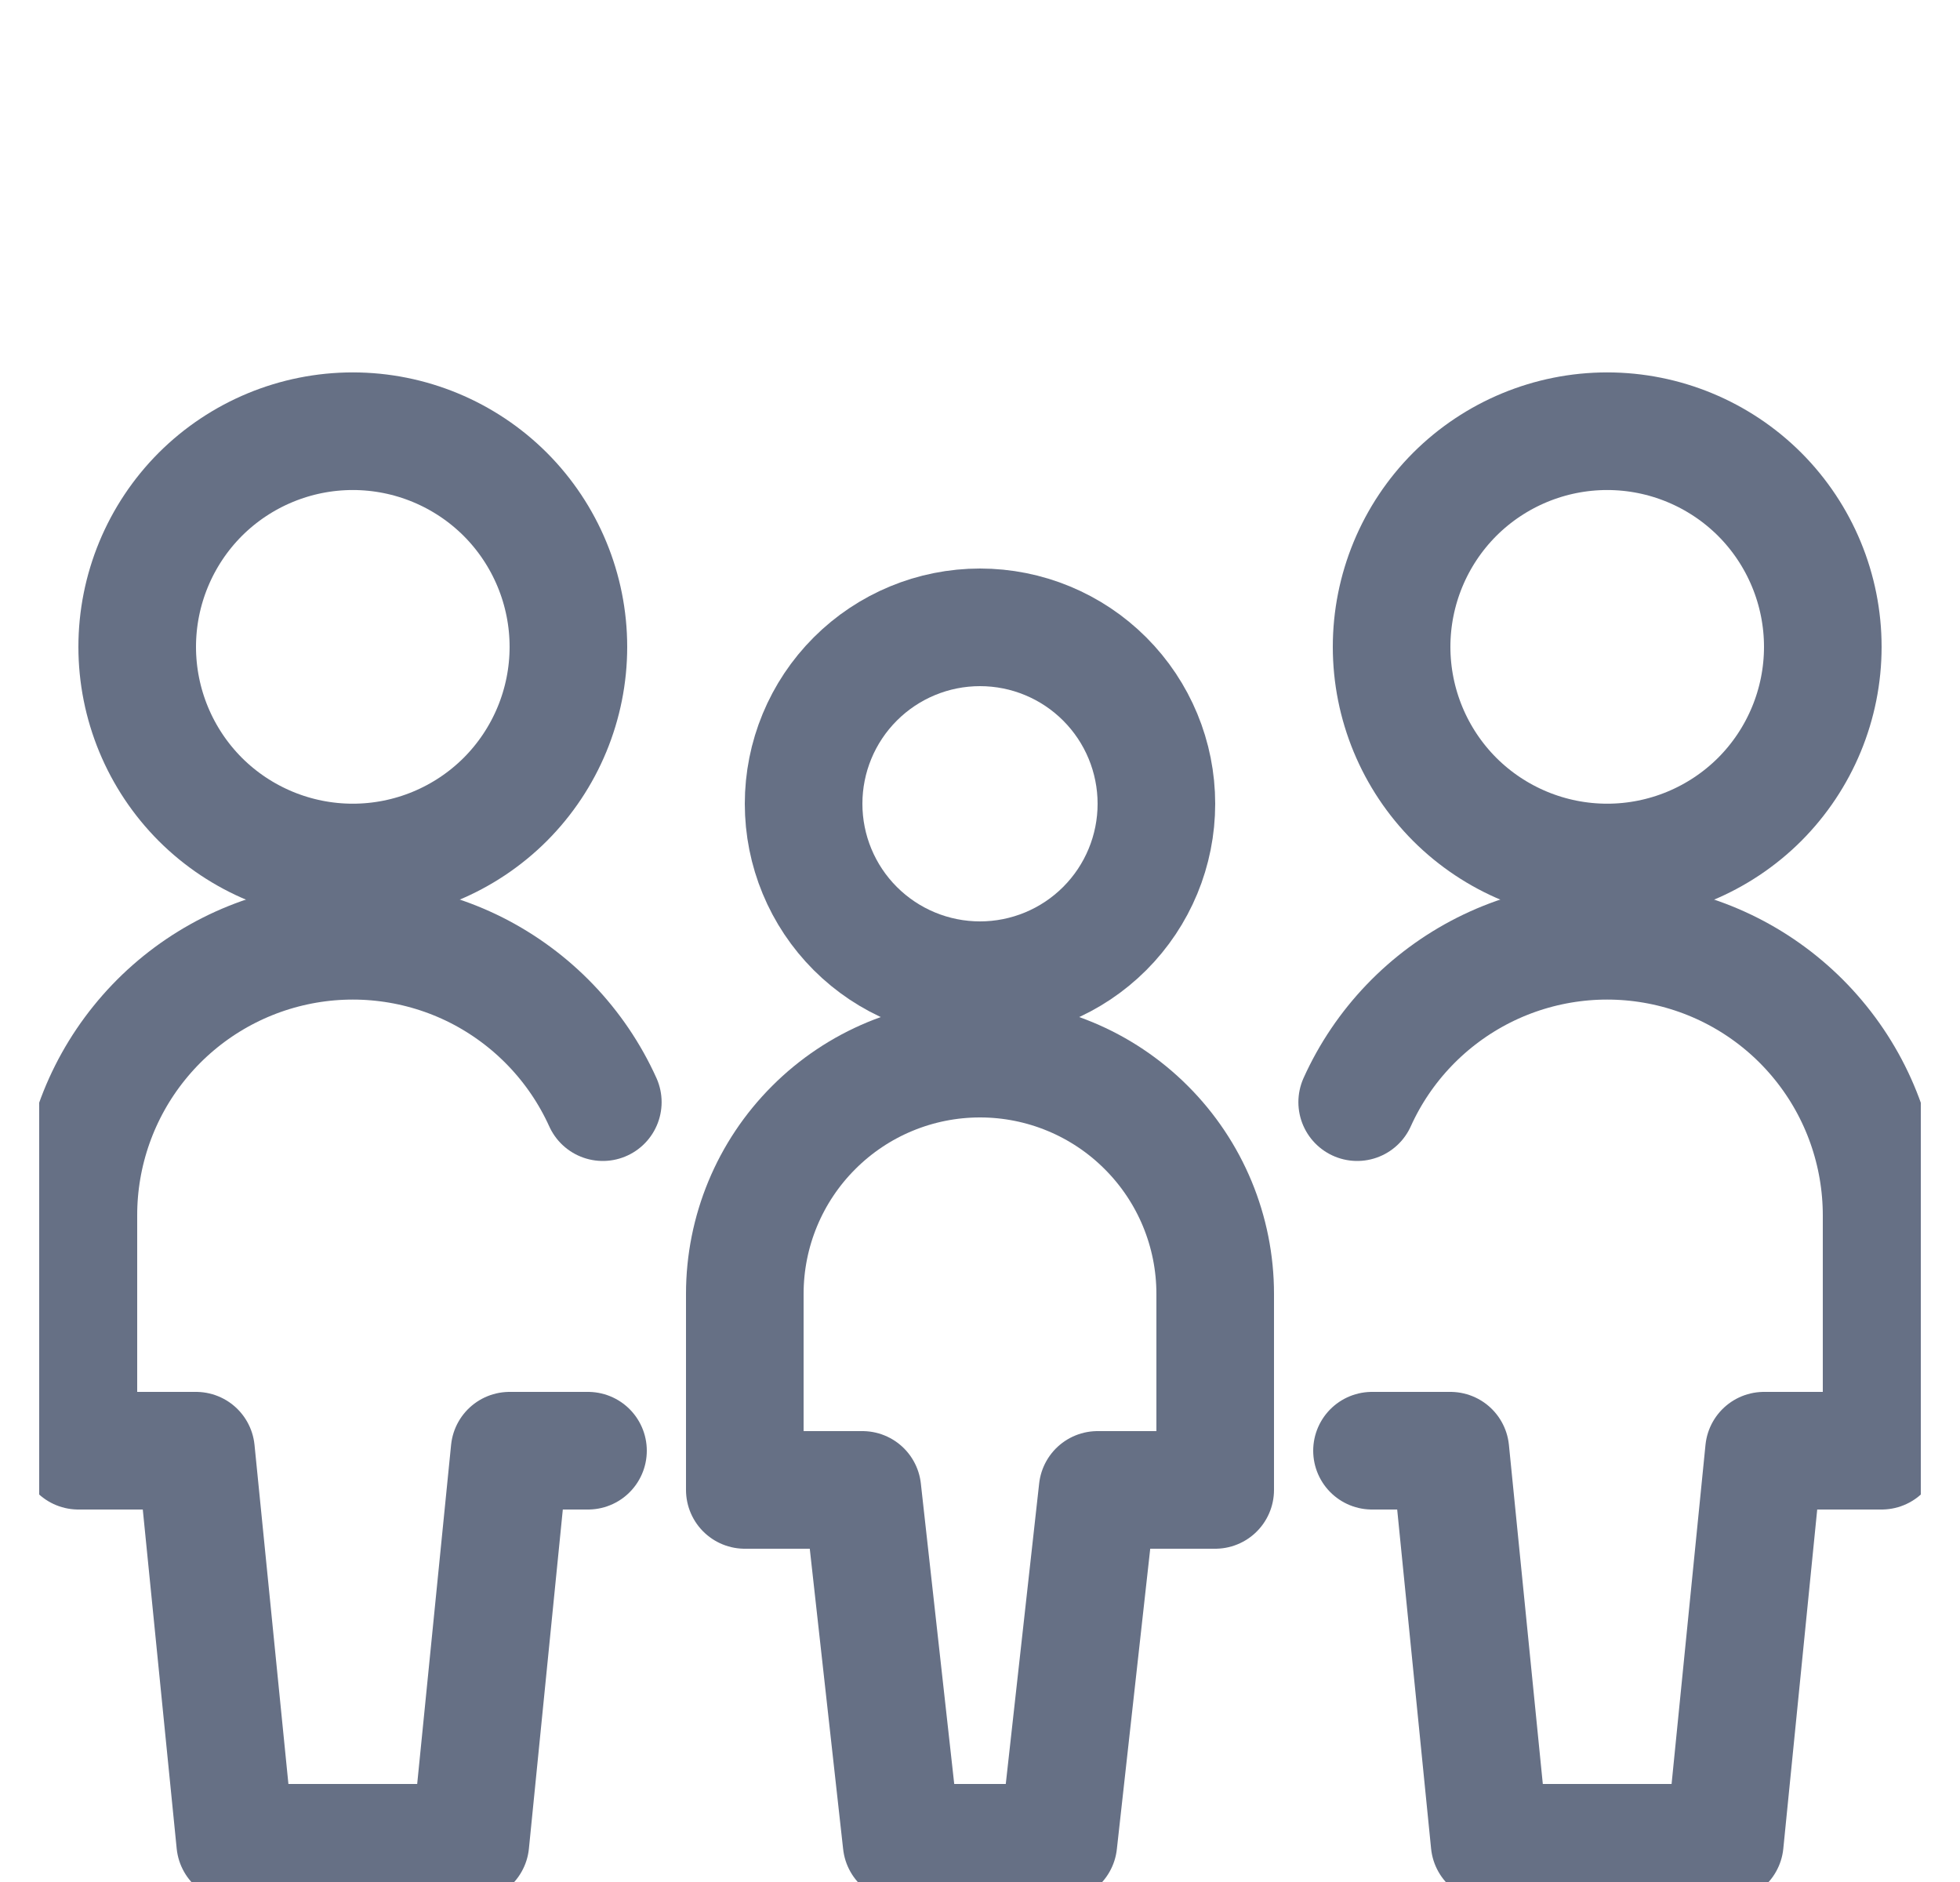 <svg width="25" height="24" viewBox="0 0 25 24" fill="none" xmlns="http://www.w3.org/2000/svg">
<g id="Family-Child--Streamline-Ultimate" clip-path="url(#clip0_148_2826)">
<path id="Vector" d="M10.25 10.25C10.25 10.847 10.487 11.419 10.909 11.841C11.331 12.263 11.903 12.5 12.5 12.5C13.097 12.5 13.669 12.263 14.091 11.841C14.513 11.419 14.75 10.847 14.75 10.25C14.75 9.653 14.513 9.081 14.091 8.659C13.669 8.237 13.097 8 12.5 8C11.903 8 11.331 8.237 10.909 8.659C10.487 9.081 10.25 9.653 10.25 10.25Z" stroke="#667085" stroke-width="1.5" stroke-linecap="round" stroke-linejoin="round"/>
<path id="Vector_2" d="M12.5 13.5C11.704 13.5 10.941 13.816 10.379 14.379C9.816 14.941 9.5 15.704 9.5 16.5V19H11L11.5 23.5H13.5L14 19H15.5V16.5C15.5 15.704 15.184 14.941 14.621 14.379C14.059 13.816 13.296 13.5 12.5 13.5Z" stroke="#667085" stroke-width="1.5" stroke-linecap="round" stroke-linejoin="round"/>
<path id="Vector_3" d="M1.75 8.249C1.75 8.978 2.04 9.678 2.555 10.194C3.071 10.709 3.771 10.999 4.5 10.999C5.229 10.999 5.929 10.709 6.445 10.194C6.96 9.678 7.25 8.978 7.25 8.249C7.25 7.52 6.96 6.82 6.445 6.304C5.929 5.789 5.229 5.499 4.5 5.499C3.771 5.499 3.071 5.789 2.555 6.304C2.04 6.82 1.75 7.52 1.75 8.249Z" stroke="#667085" stroke-width="1.5" stroke-linecap="round" stroke-linejoin="round"/>
<path id="Vector_4" d="M7.689 14.055C7.359 13.326 6.789 12.732 6.075 12.371C5.36 12.011 4.543 11.907 3.761 12.076C2.979 12.245 2.278 12.677 1.776 13.3C1.273 13.923 0.999 14.7 1 15.5V18.5H2.5L3 23.5H6L6.5 18.5H7.5" stroke="#667085" stroke-width="1.5" stroke-linecap="round" stroke-linejoin="round"/>
<path id="Vector_5" d="M17.75 8.249C17.75 8.978 18.04 9.678 18.555 10.194C19.071 10.709 19.771 10.999 20.5 10.999C21.229 10.999 21.929 10.709 22.445 10.194C22.96 9.678 23.25 8.978 23.25 8.249C23.25 7.52 22.96 6.82 22.445 6.304C21.929 5.789 21.229 5.499 20.5 5.499C19.771 5.499 19.071 5.789 18.555 6.304C18.04 6.82 17.75 7.52 17.75 8.249Z" stroke="#667085" stroke-width="1.5" stroke-linecap="round" stroke-linejoin="round"/>
<path id="Vector_6" d="M17.311 14.055C17.64 13.326 18.21 12.732 18.925 12.371C19.64 12.011 20.456 11.907 21.239 12.076C22.021 12.245 22.722 12.677 23.224 13.3C23.727 13.923 24 14.7 24 15.5V18.5H22.5L22 23.5H19L18.5 18.5H17.5" stroke="#667085" stroke-width="1.5" stroke-linecap="round" stroke-linejoin="round"/>
</g>
<defs>
<clipPath id="clip0_148_2826">
<rect width="24" height="24" fill="white" transform="translate(0.5)"/>
</clipPath>
</defs>
</svg>
